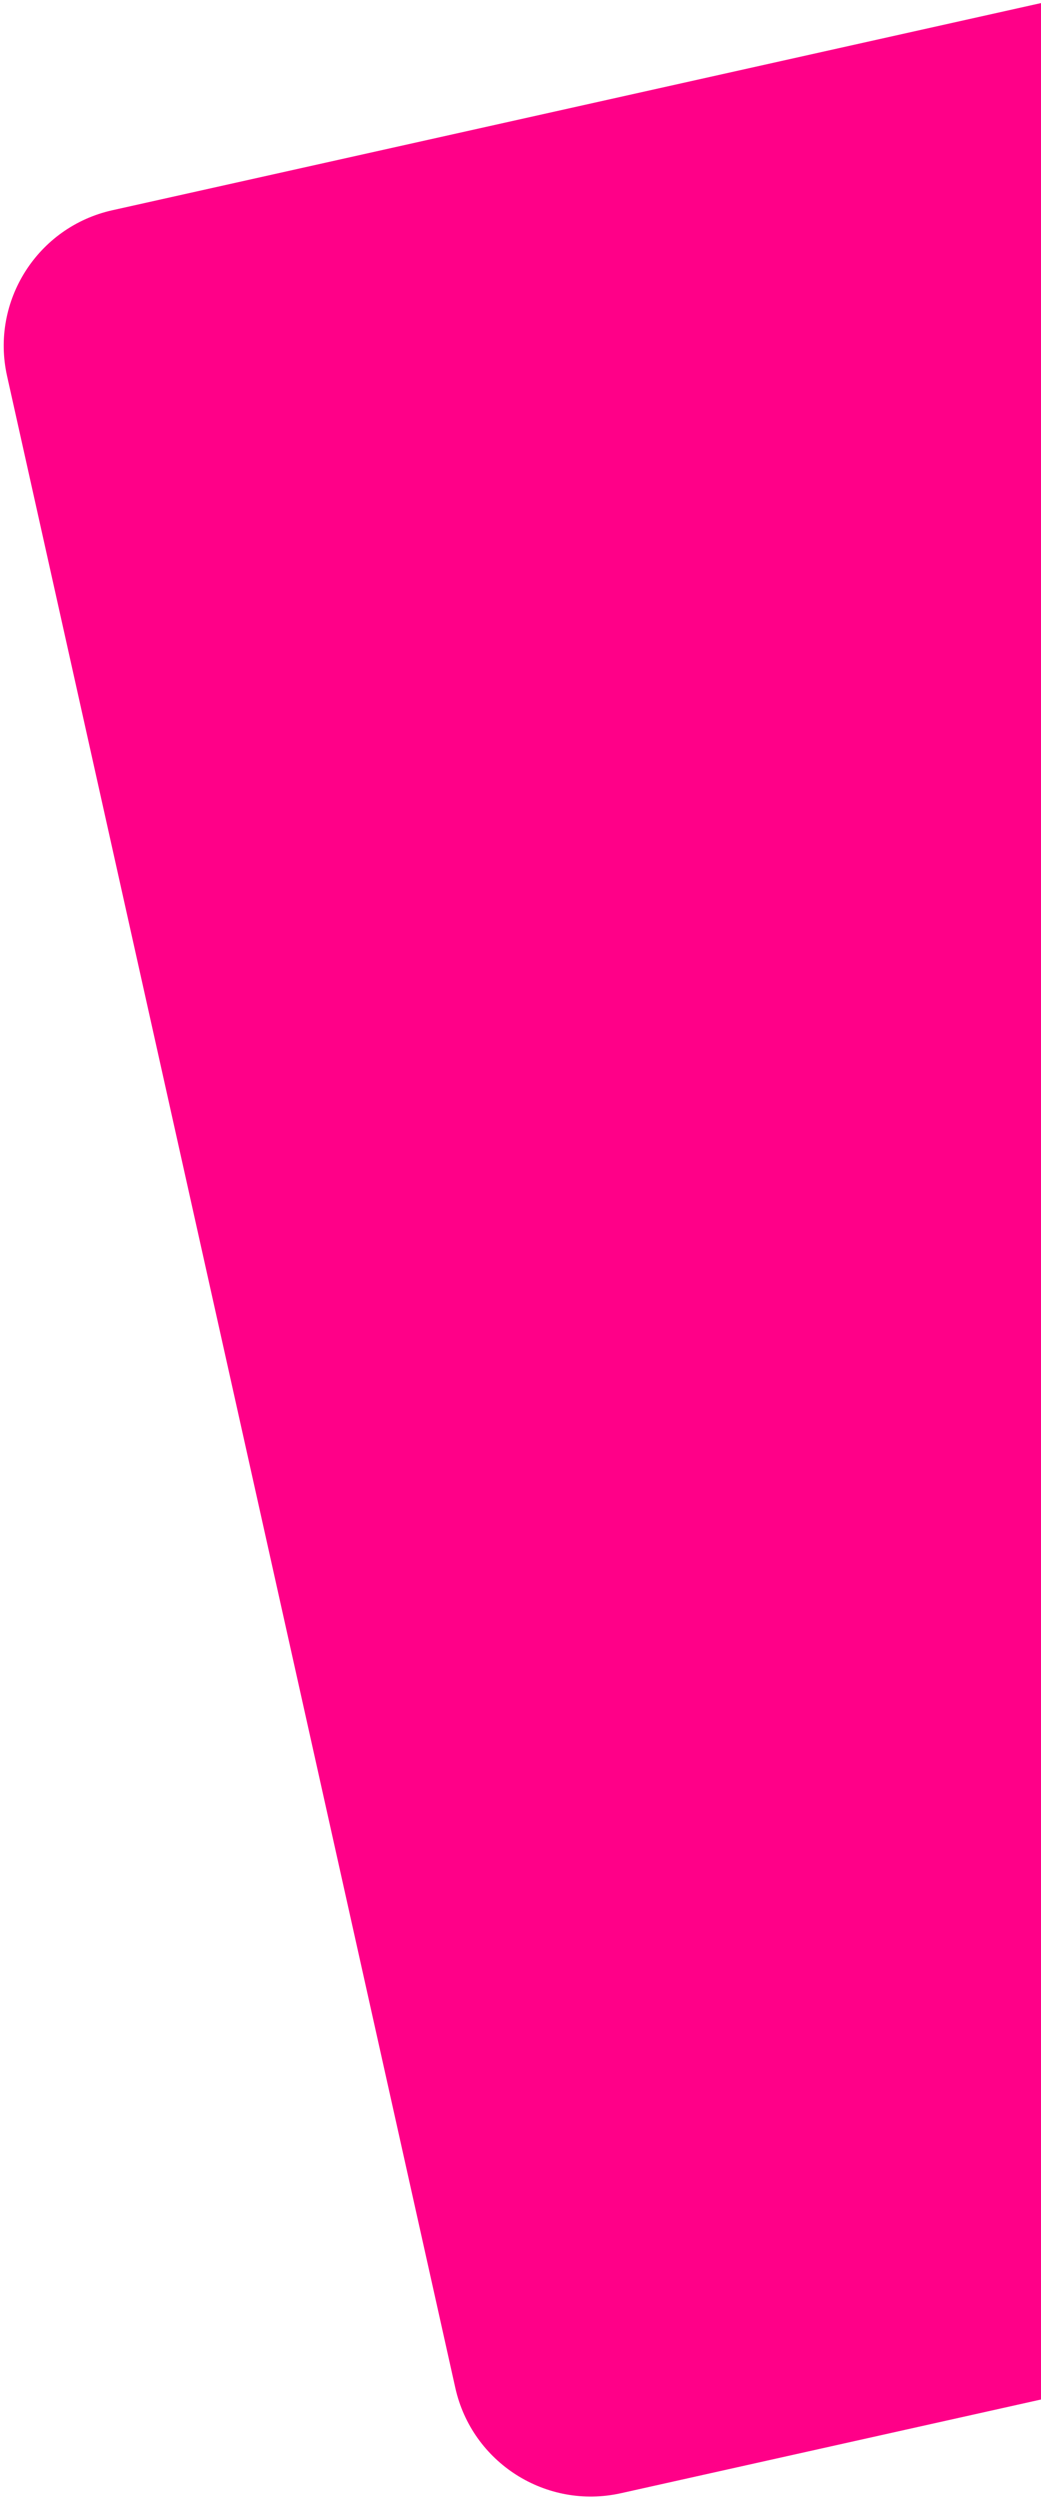 <svg width="225" height="540" viewBox="0 0 225 540" fill="none" xmlns="http://www.w3.org/2000/svg">
<path fill-rule="evenodd" clip-rule="evenodd" d="M225 0.664L24.281 45.413C8.11 49.019 -2.077 65.051 1.528 81.223L98.411 515.779C102.017 531.951 118.049 542.138 134.22 538.532L225 518.293V0.664Z" fill="#FF0088"/>
</svg>
